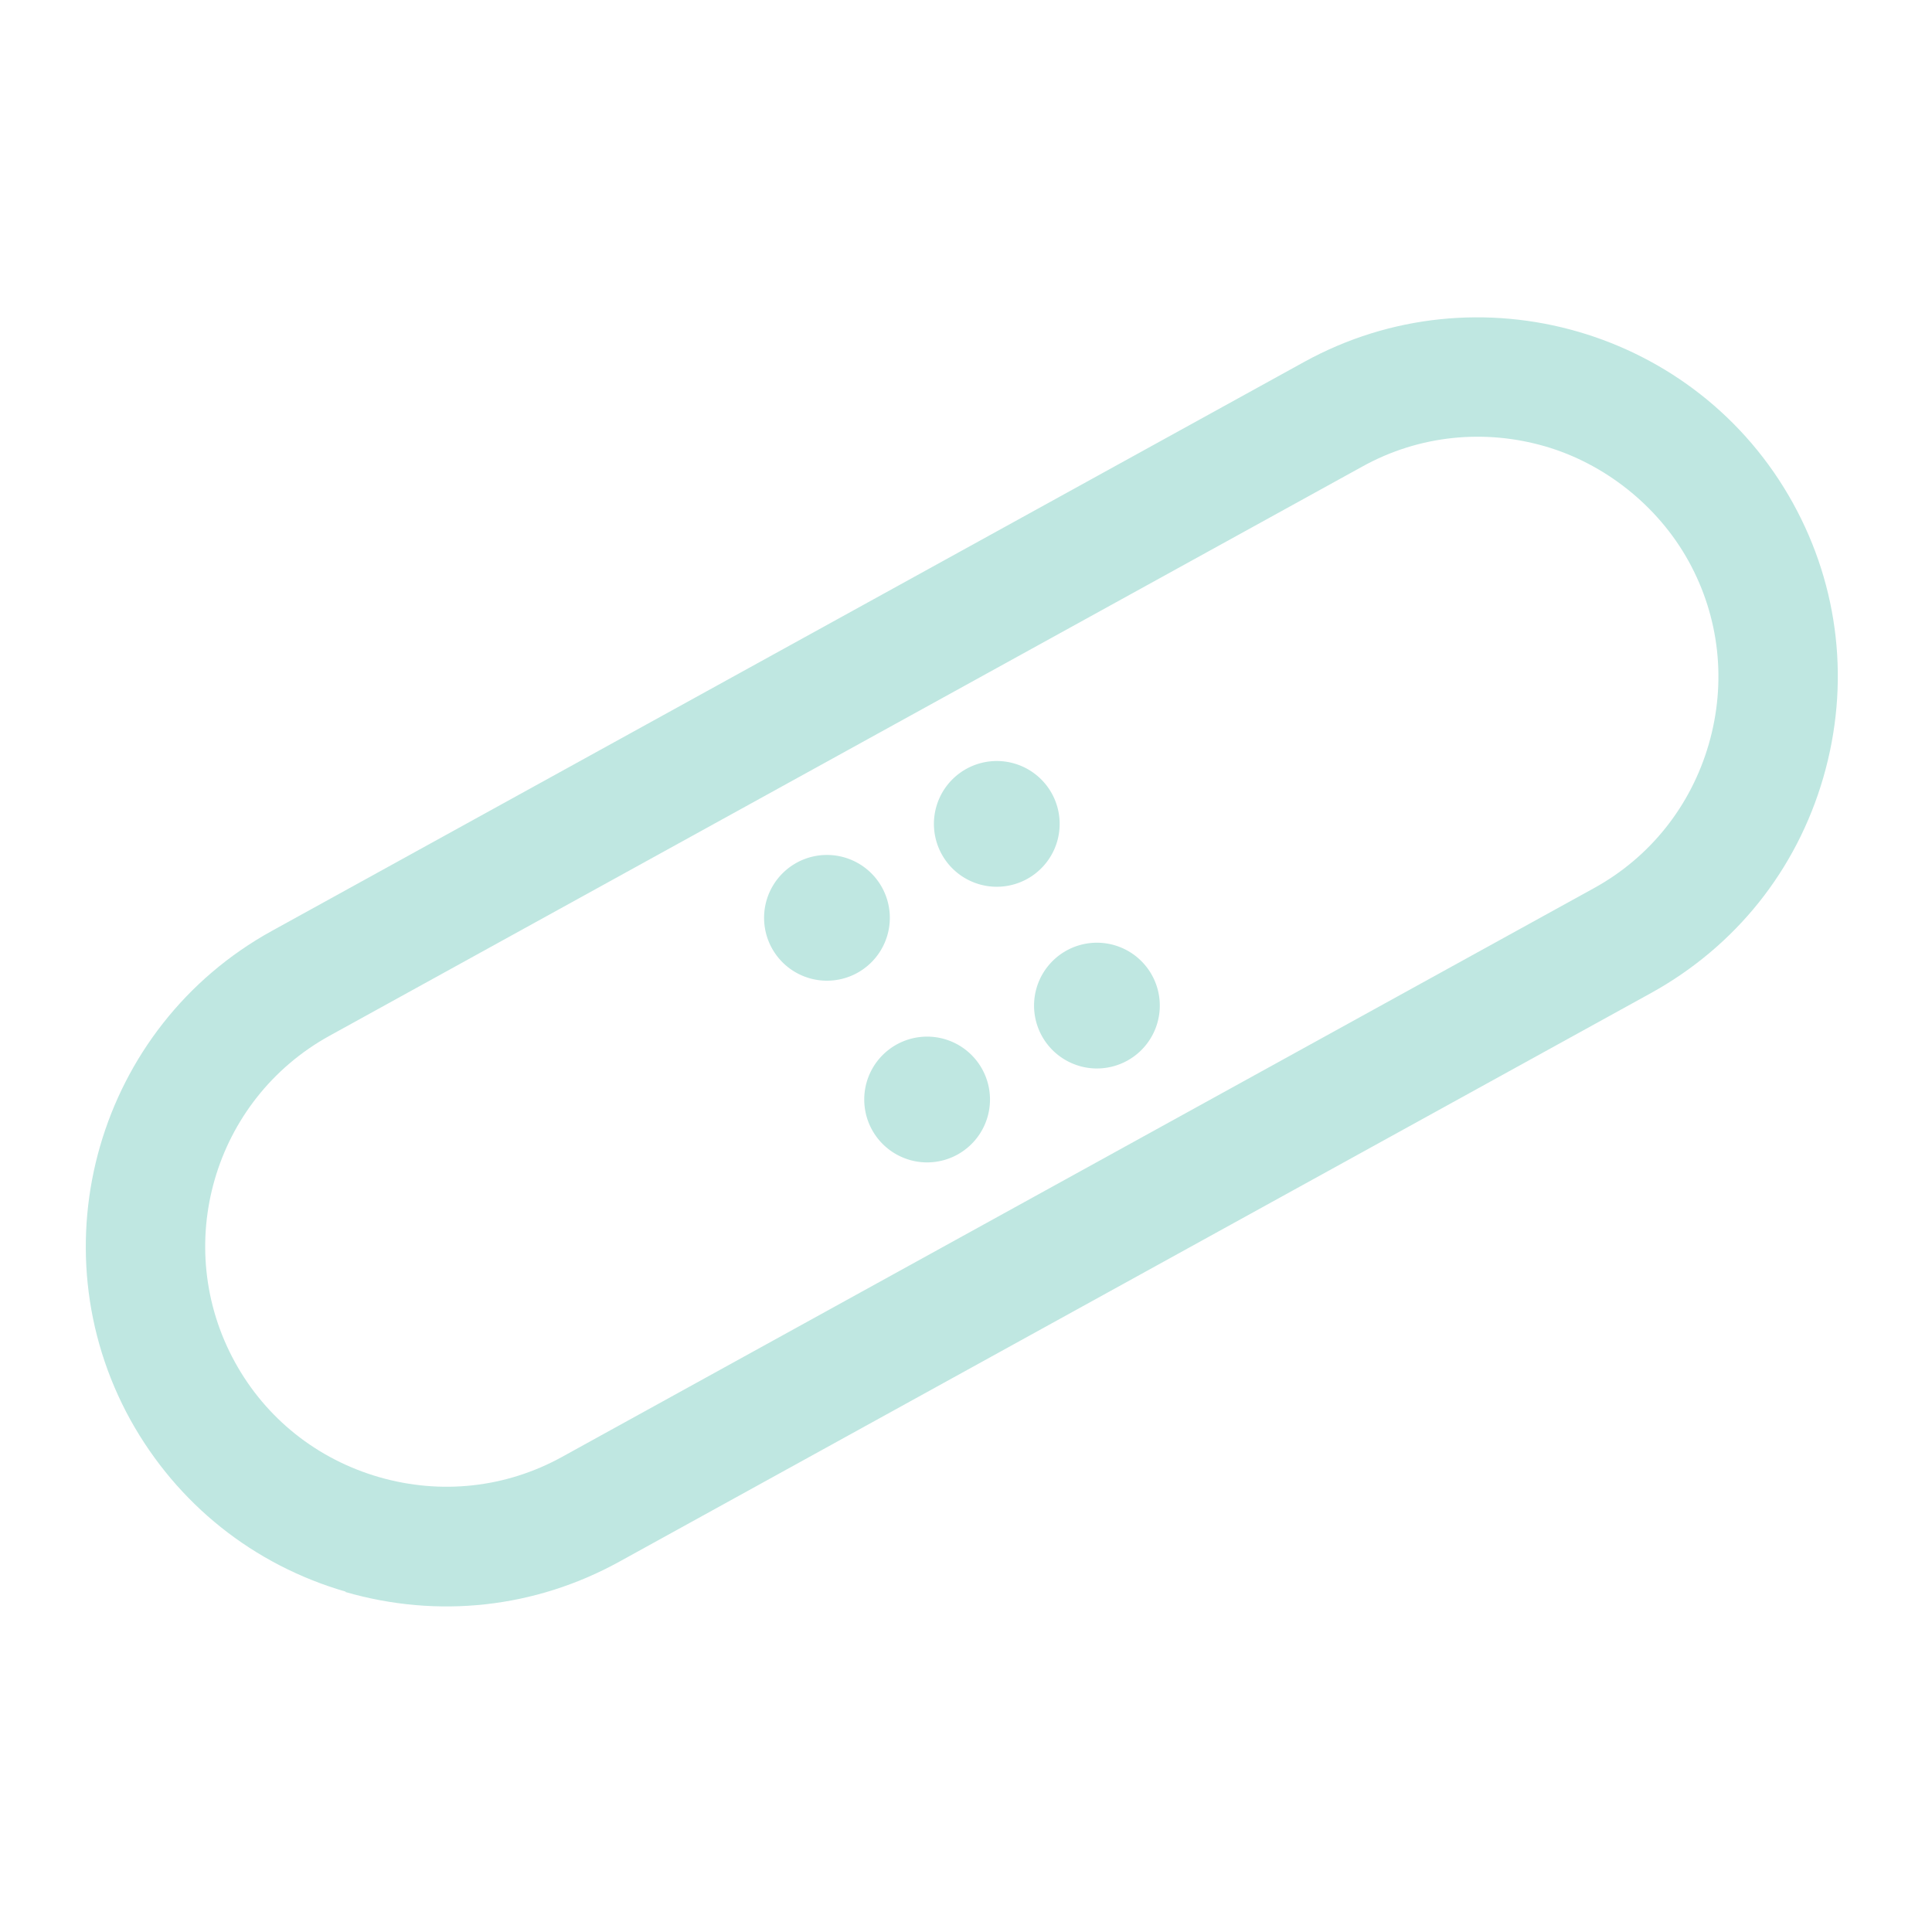<svg width="148" height="148" fill="none" xmlns="http://www.w3.org/2000/svg"><path d="M26.492 121.931C19.404 119.88 13.56 115.2 9.99 108.768 2.655 95.461 7.52 78.645 20.827 71.311l79.077-43.585c13.307-7.334 30.122-2.468 37.457 10.839 3.54 6.424 4.376 13.865 2.317 20.983-2.06 7.117-6.731 12.933-13.164 16.503l-79.077 43.584c-6.424 3.541-13.865 4.377-20.983 2.318l.038-.022zm91.855-87.743c-4.538-1.313-9.573-.906-14.017 1.569L25.253 79.34c-8.91 4.91-12.153 16.12-7.243 25.03 2.36 4.283 6.277 7.409 11.022 8.782 4.746 1.373 9.726.821 14.009-1.539l79.077-43.584c4.282-2.36 7.408-6.277 8.781-11.022 1.373-4.745.822-9.726-1.539-14.009-2.36-4.282-6.476-7.498-11.013-8.811z" fill="#BFE7E1"/><path d="M75.02 67.74a4.816 4.816 0 1 0 2.677-9.253 4.816 4.816 0 0 0-2.677 9.253zm7.67 13.92a4.816 4.816 0 1 0 2.678-9.254 4.816 4.816 0 0 0-2.677 9.253zm-20.68-6.724a4.816 4.816 0 1 0 2.677-9.253 4.816 4.816 0 0 0-2.677 9.253zm7.671 13.919A4.816 4.816 0 1 0 72.36 79.6a4.816 4.816 0 0 0-2.677 9.254z" fill="#BFE7E1"/></svg>